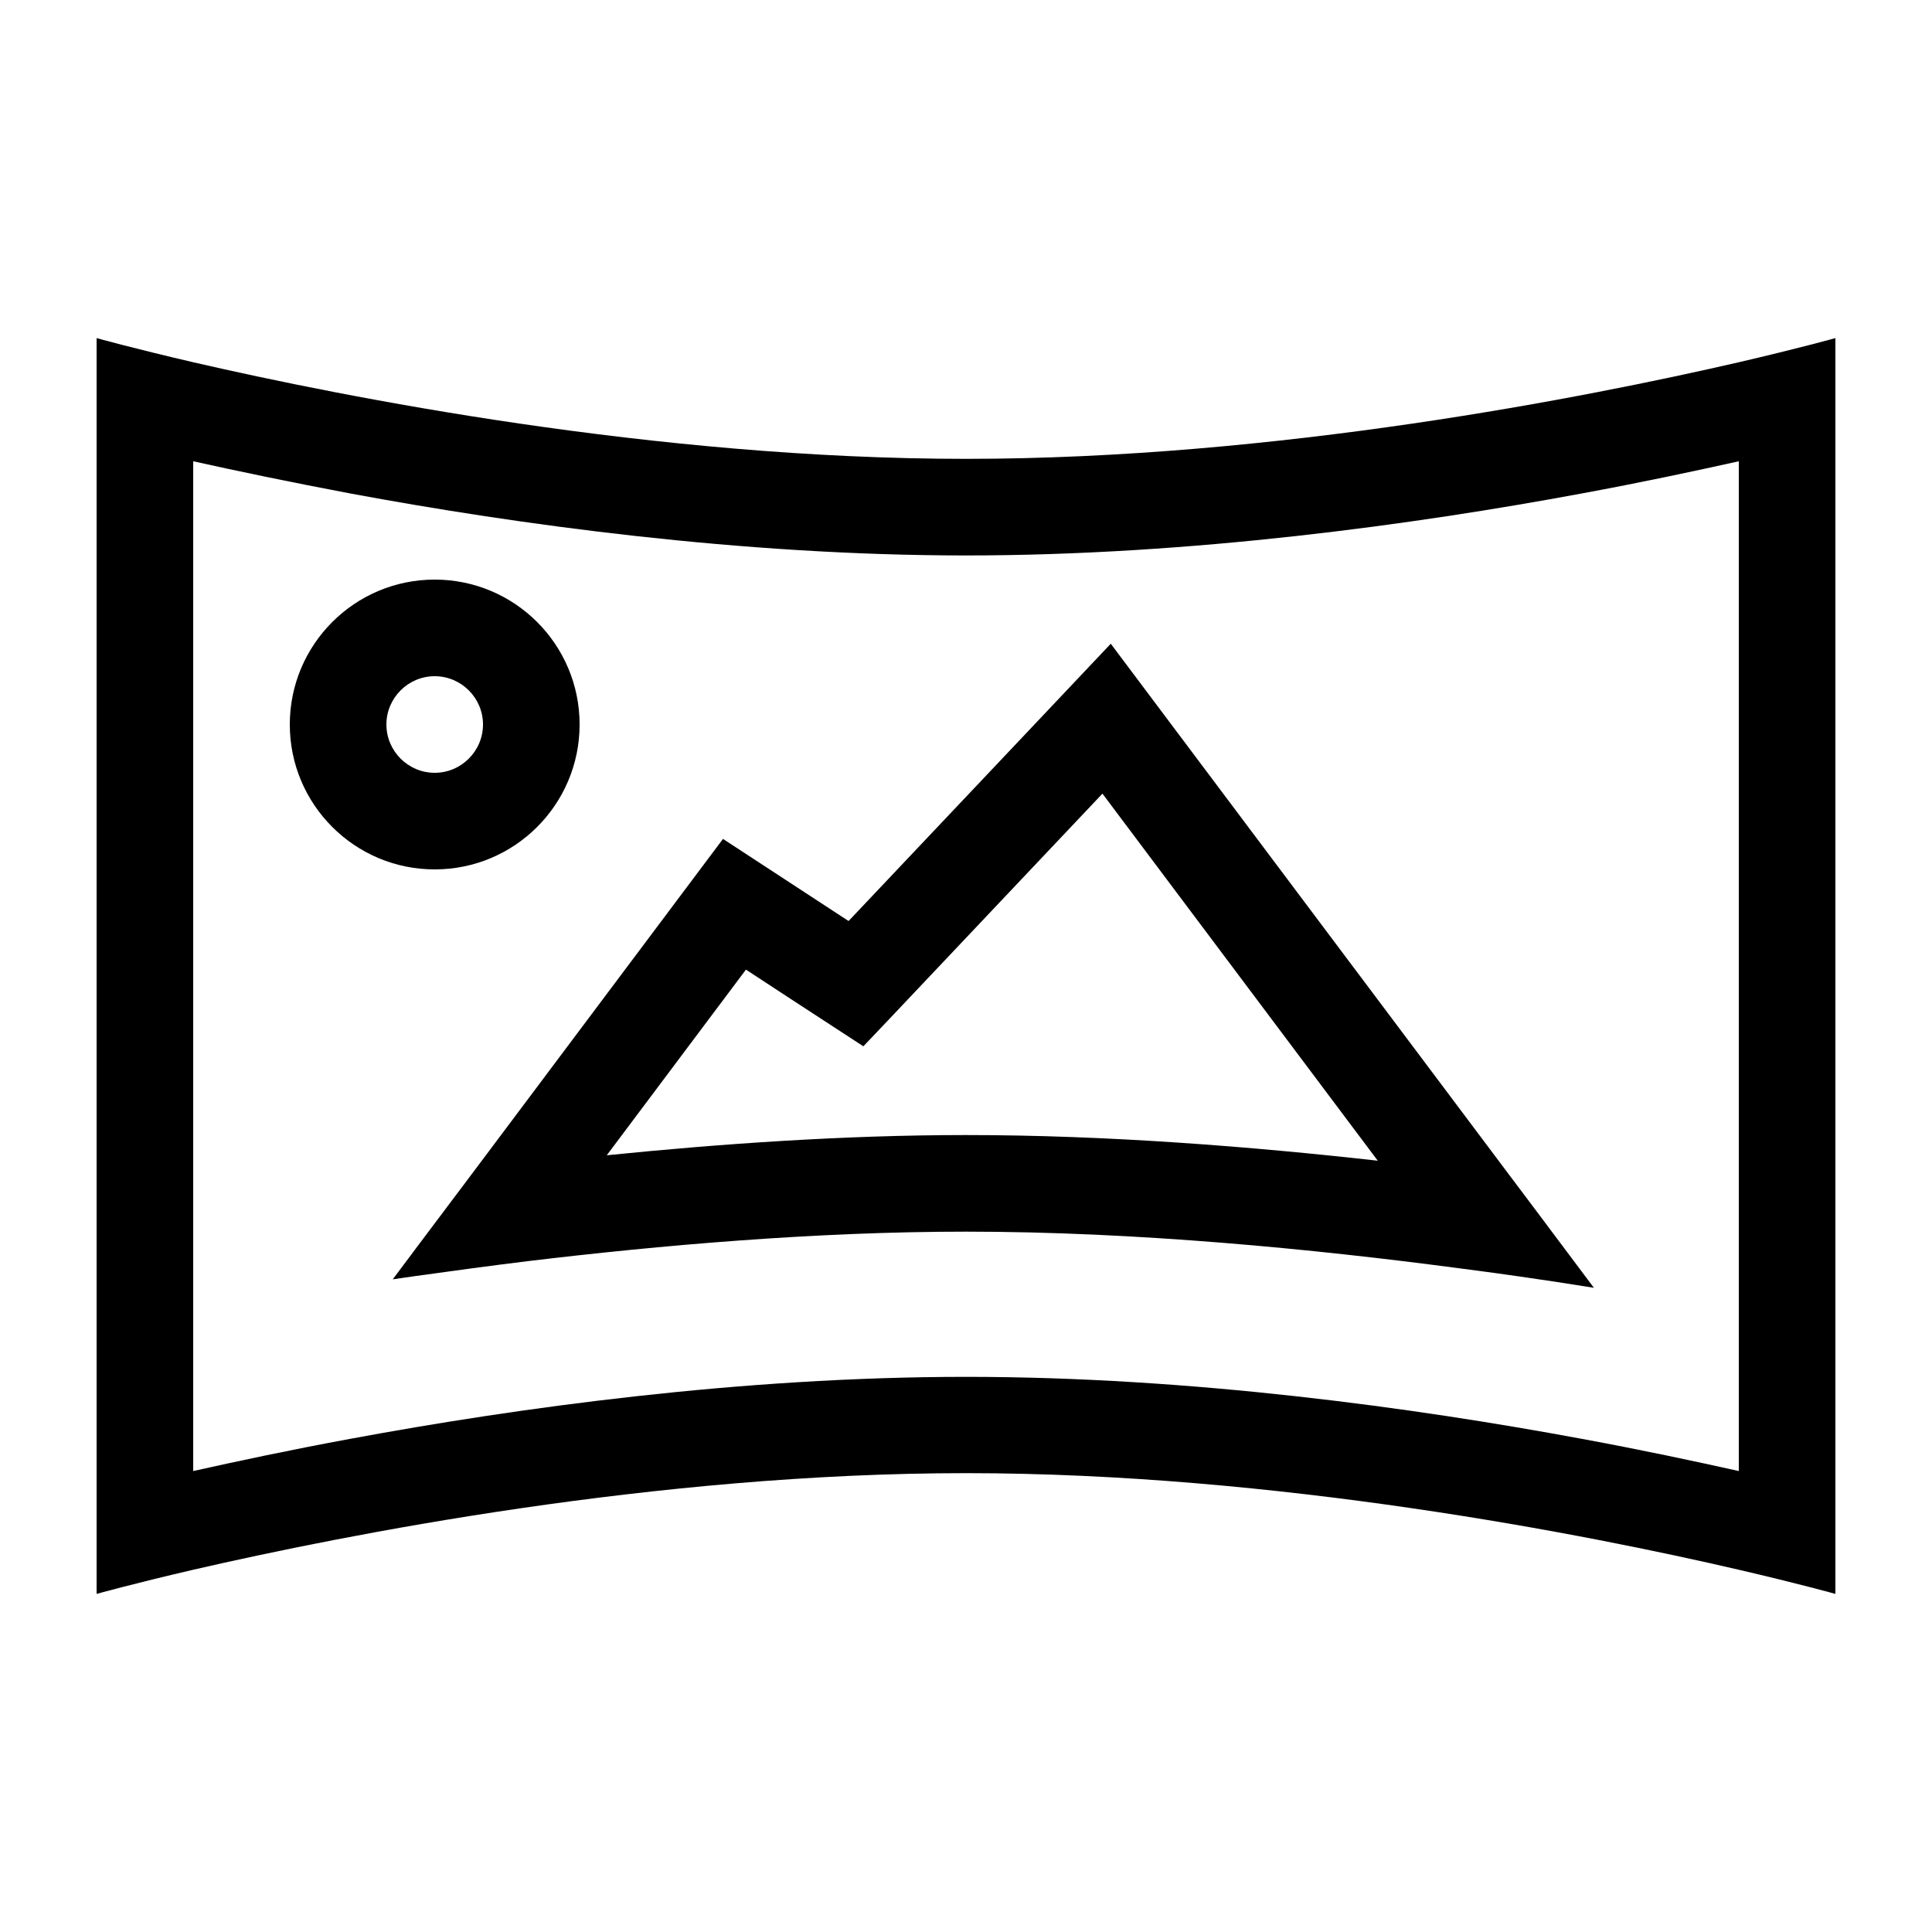 <svg xmlns="http://www.w3.org/2000/svg" viewBox="0 0 640 640"><!--! Font Awesome Pro 7.1.0 by @fontawesome - https://fontawesome.com License - https://fontawesome.com/license (Commercial License) Copyright 2025 Fonticons, Inc. --><path fill="currentColor" d="M576 120C596.2 115.3 608 112 608 112L608 528C608 528 596.2 524.7 576 520C525.6 508.3 422.8 488 320 488C217.2 488 114.4 508.4 64 520C43.8 524.7 32 528 32 528L32 112C32 112 43.8 115.3 64 120C114.4 131.6 217.2 152 320 152C422.8 152 525.6 131.6 576 120zM576 152.8C561.6 156 543.9 159.8 523.8 163.5C468.8 173.7 394.7 184 320 184C245.3 184 171.2 173.7 116.2 163.5C96.1 159.7 78.4 156 64 152.8L64 487.3C78.4 484.1 96.1 480.3 116.2 476.6C171.2 466.4 245.3 456.1 320 456.1C394.7 456.1 468.8 466.4 523.8 476.6C543.9 480.3 561.6 484.1 576 487.3L576 152.8zM144 224C135.2 224 128 231.2 128 240C128 248.8 135.2 256 144 256C152.8 256 160 248.8 160 240C160 231.2 152.8 224 144 224zM192 240C192 266.5 170.5 288 144 288C117.5 288 96 266.5 96 240C96 213.5 117.5 192 144 192C170.5 192 192 213.5 192 240zM263.6 332L247.1 321.2L201 382.7C238.5 378.9 279.7 376 320 376C366.7 376 414.5 379.8 456.4 384.5L365.2 262.9C317.6 313.2 291.2 341.2 286 346.6L263.6 332zM368 213.3L387.5 239.3L500.7 390.2C501.5 391.2 510.6 403.4 528 426.6C510.7 423.8 494.8 421.6 483.1 420.1C435.5 413.8 376.7 408 320 408C270.2 408 218.7 412.5 174.6 417.8C161.6 419.4 149.2 421.1 137.7 422.7C135.1 423.1 132.6 423.4 130.1 423.8C132.1 421.1 141.1 409.1 157.2 387.7L239.5 277.9L281.1 305.1C331.2 252.1 360.2 221.5 368 213.2z"/></svg>